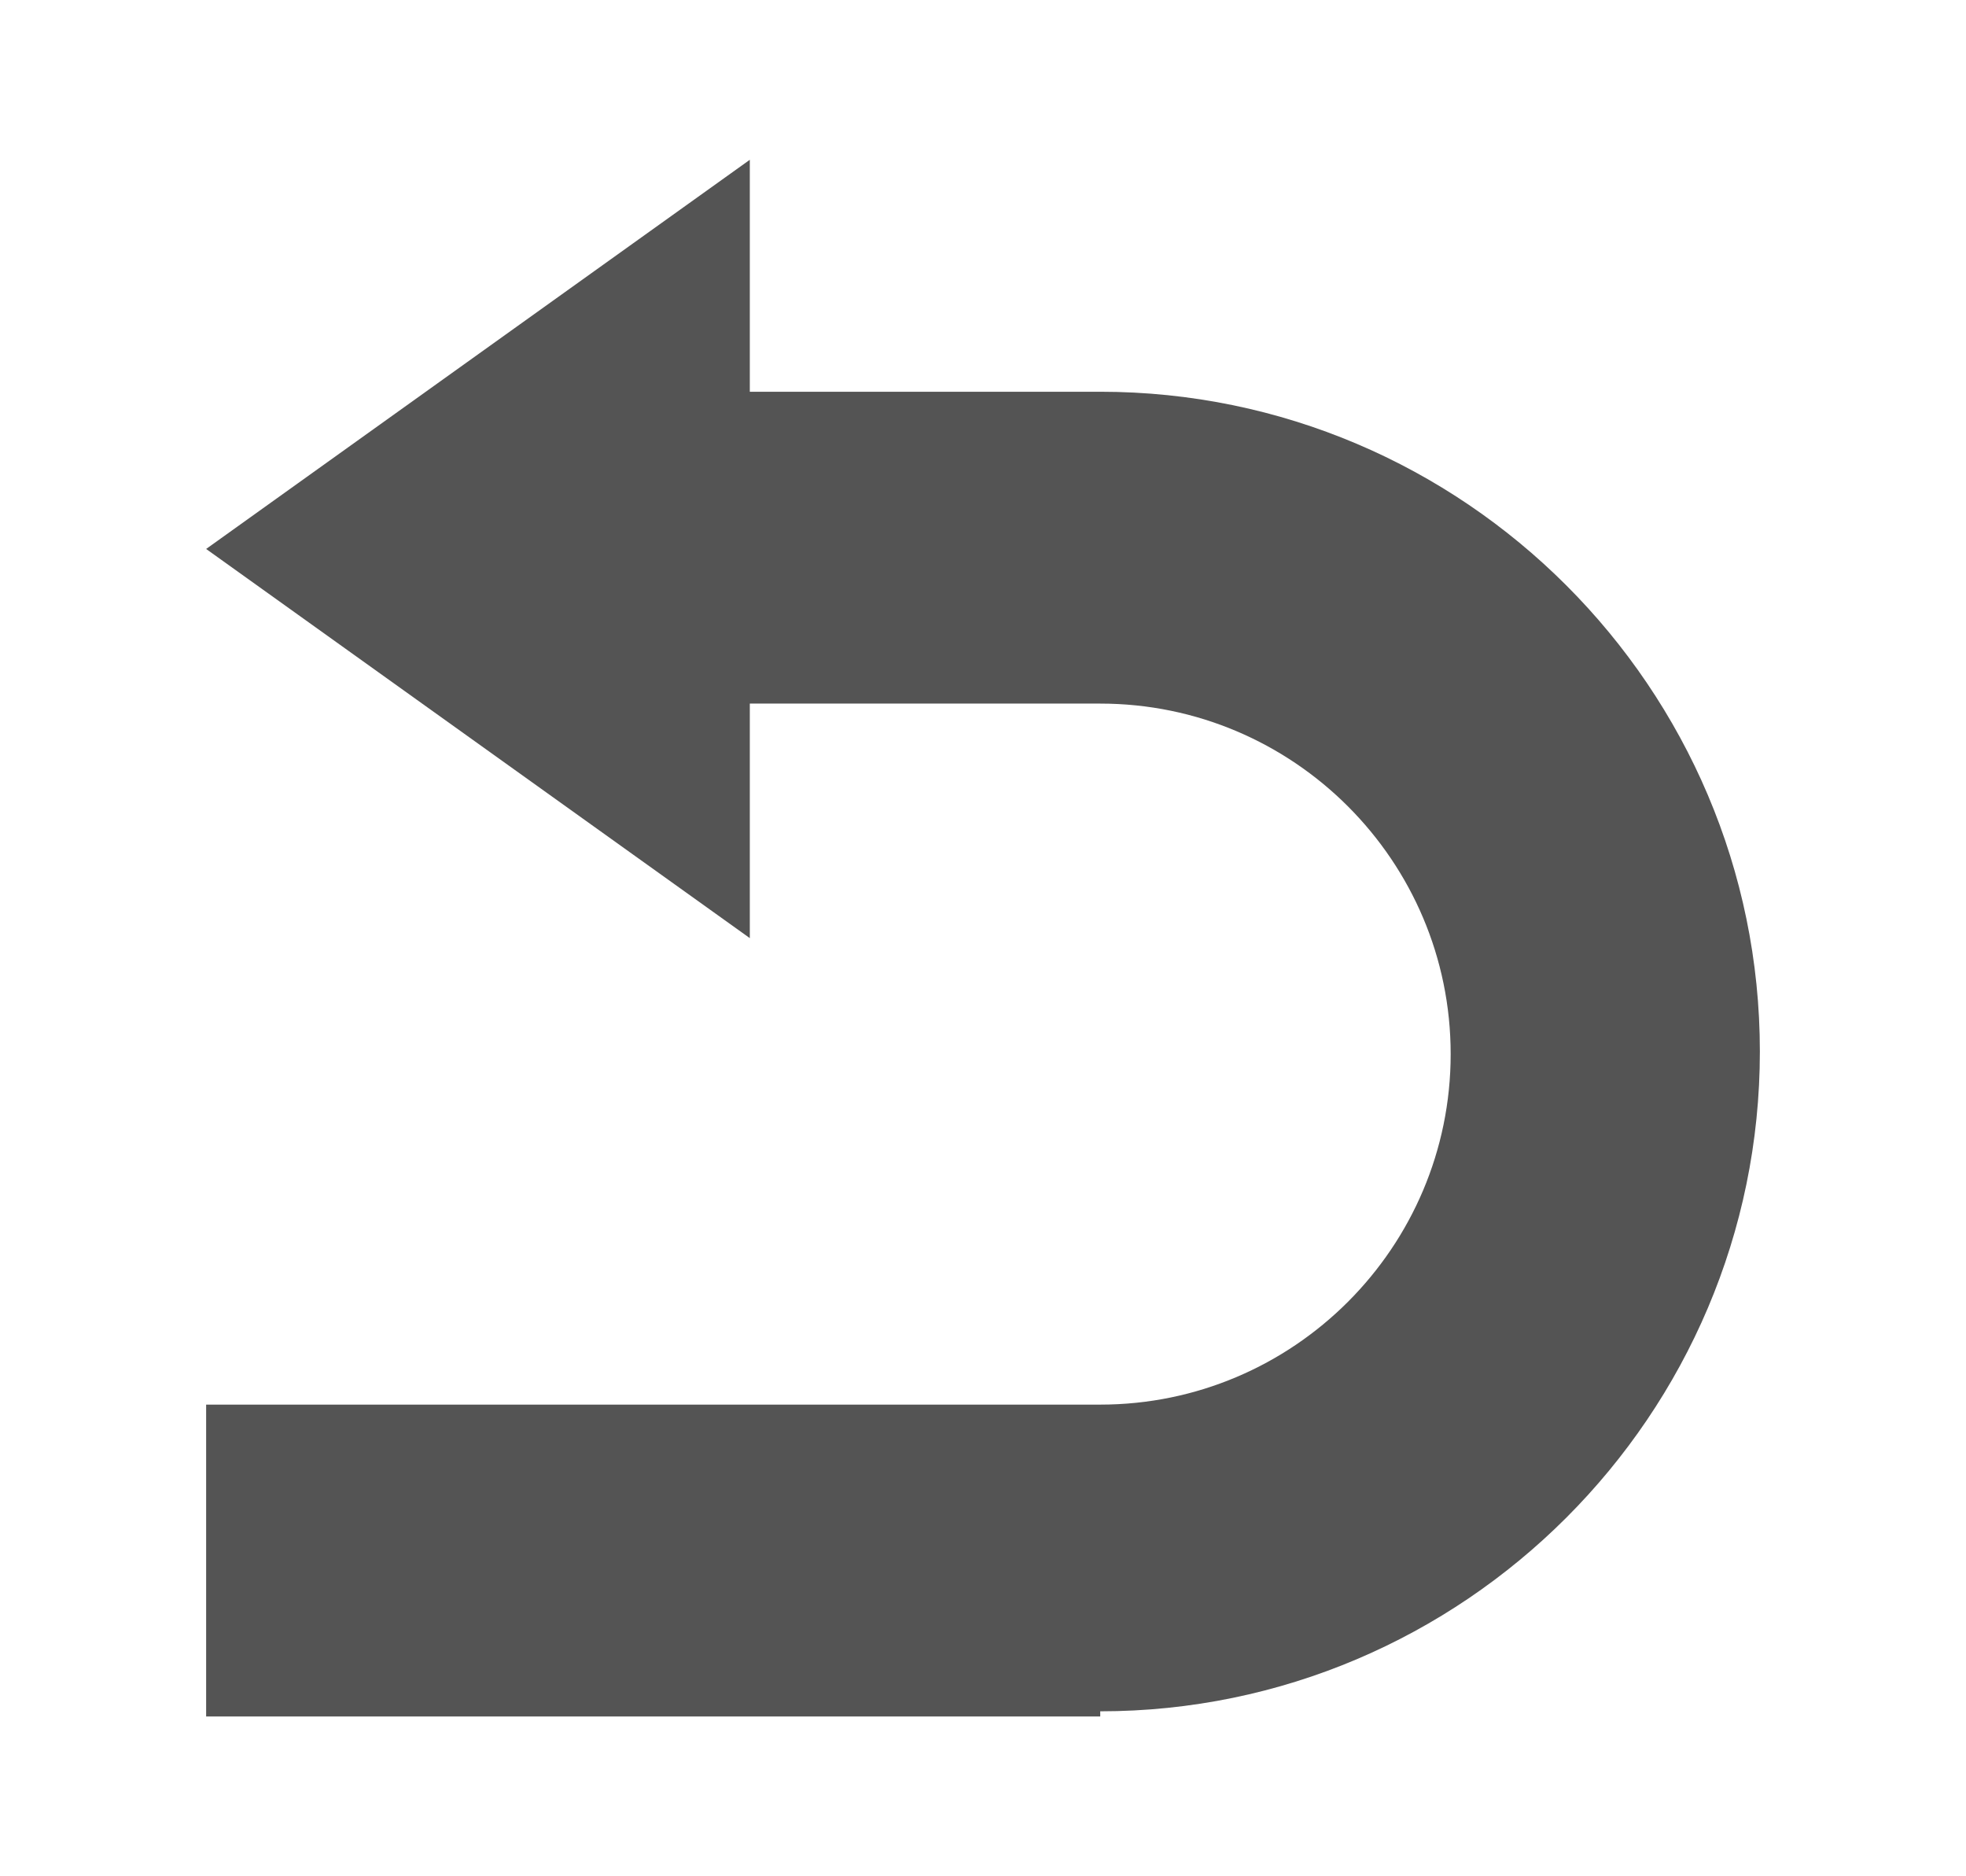 <?xml version="1.0" encoding="UTF-8"?> <svg xmlns="http://www.w3.org/2000/svg" id="Capa_1" data-name="Capa 1" version="1.1" viewBox="0 0 76.3 72.8"><defs><style> .cls-1 { fill: #545454; stroke-width: 0px; } </style></defs><polygon class="cls-1" points="29.1 36.4 8 21.3 29.1 6.2 29.1 36.4"></polygon><path class="cls-1" d="M42.7,66.6H8v-12.1h34.7c7.5,0,13.6-6.1,13.6-13.6s-6.1-13.6-13.6-13.6h-22.6v-12.1h22.6c14.1,0,25.6,11.5,25.6,25.6s-11.5,25.6-25.6,25.6Z"></path></svg> 